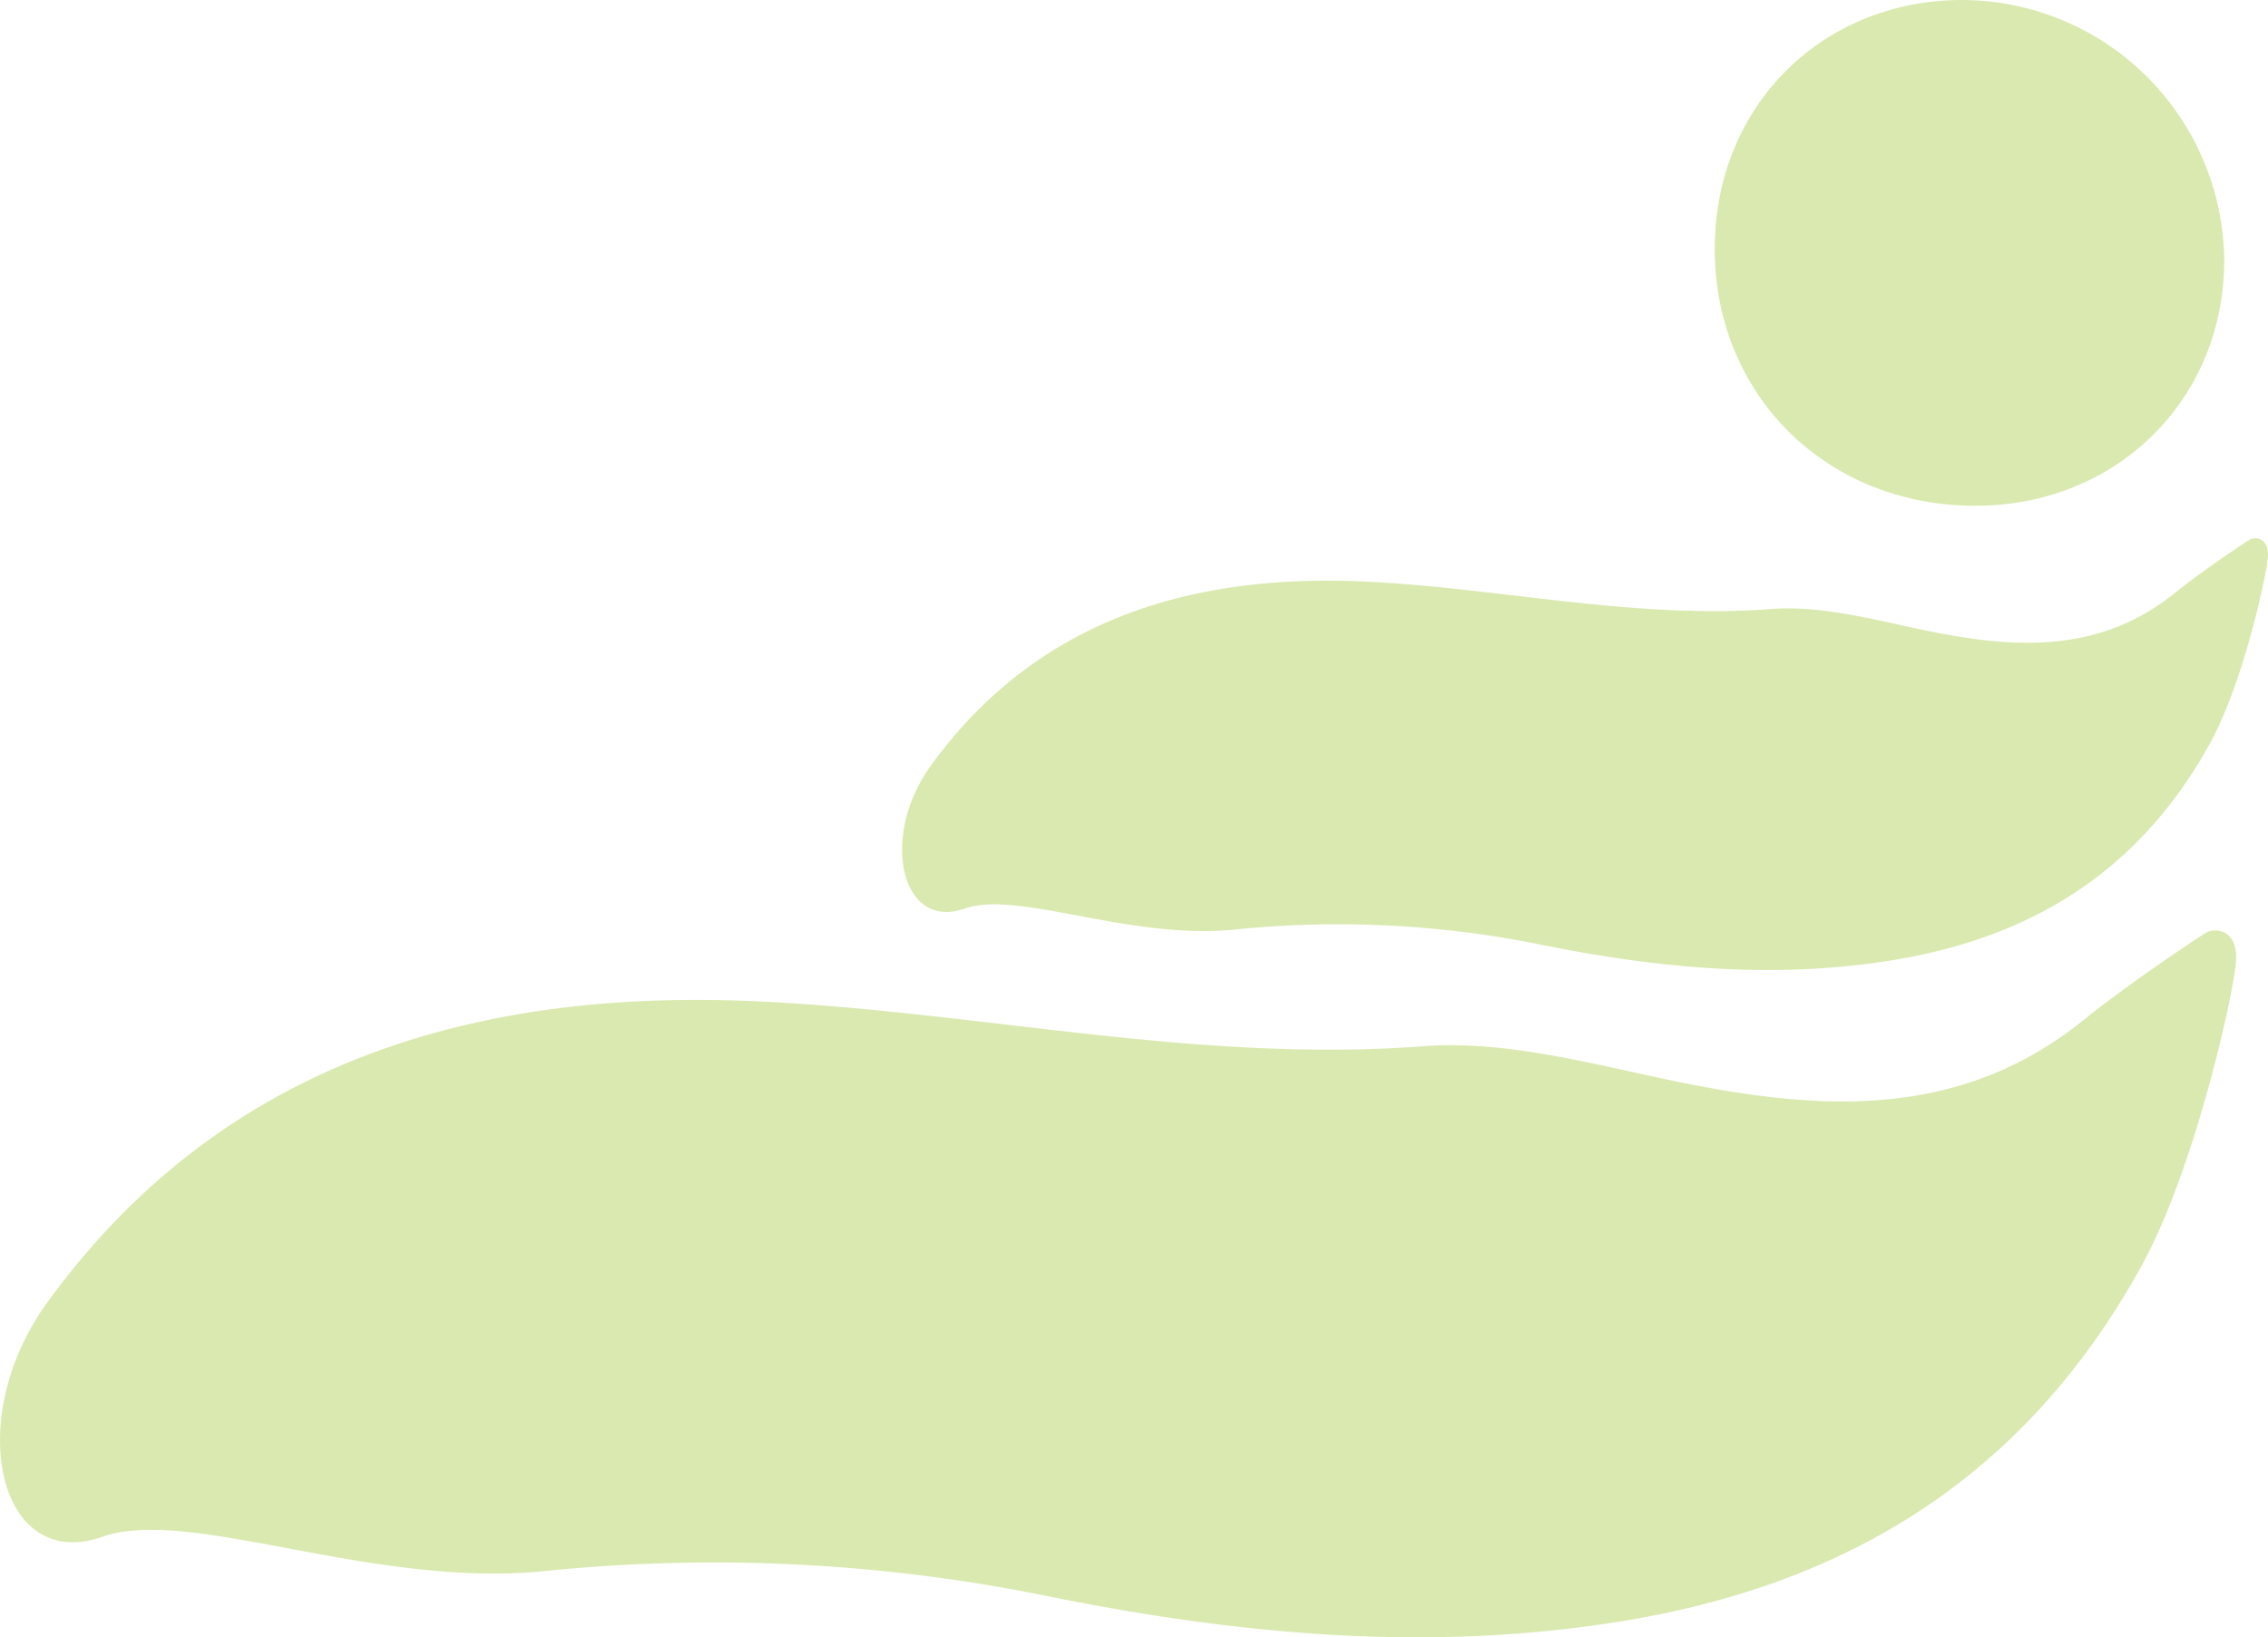 <svg xmlns="http://www.w3.org/2000/svg" width="249.108" height="179.788" viewBox="0 0 249.108 179.788">
  <g id="Gruppe_47" data-name="Gruppe 47" opacity="0.35">
    <path id="Pfad_24" data-name="Pfad 24" d="M952,499.089c-.92.534-9.06,6.014-13.256,9.432C924.9,519.8,909.4,518.695,893.3,515.338c-9.014-1.881-18.364-4.442-27.334-3.762-24.529,1.855-48.37-3.706-72.525-4.906-30.937-1.542-59.237,6.337-78.611,33.092-9.262,12.789-5.329,29.7,6.086,25.676,9.515-3.355,29.4,5.593,48.254,3.8a183.49,183.49,0,0,1,54.853,2.577c21.243,4.349,42.6,6.416,64.192,2.828,25.021-4.161,44.181-16.246,56.7-39,5.8-10.56,9.949-29.277,10.33-33.124S952.923,498.555,952,499.089Z" transform="translate(-709.671 -396.688)" fill="#94c11e"/>
    <path id="Pfad_25" data-name="Pfad 25" d="M900.368,480.454c-.562.325-5.536,3.673-8.1,5.761-8.456,6.889-17.927,6.216-27.763,4.163-5.508-1.149-11.217-2.714-16.7-2.3-14.981,1.135-29.544-2.261-44.3-3-18.9-.943-36.182,3.871-48.017,20.212-5.656,7.813-3.253,18.143,3.719,15.685,5.812-2.05,17.96,3.415,29.472,2.32a112.126,112.126,0,0,1,33.505,1.574c12.977,2.656,26.022,3.919,39.21,1.727,15.285-2.54,26.988-9.924,34.634-23.825,3.541-6.448,6.076-17.881,6.309-20.231S900.93,480.126,900.368,480.454Z" transform="translate(-653.259 -421.203)" fill="#94c11e"/>
    <path id="Pfad_26" data-name="Pfad 26" d="M819.616,510.393h0c15.543-.1,27.287-11.918,27.125-27.28a28.875,28.875,0,0,0-28.676-28.258c-15.485-.03-27.2,11.623-27.278,27.152C790.692,498.252,803.14,510.5,819.616,510.393Z" transform="translate(-602.444 -454.855)" fill="#94c11e"/>
  </g>
</svg>
